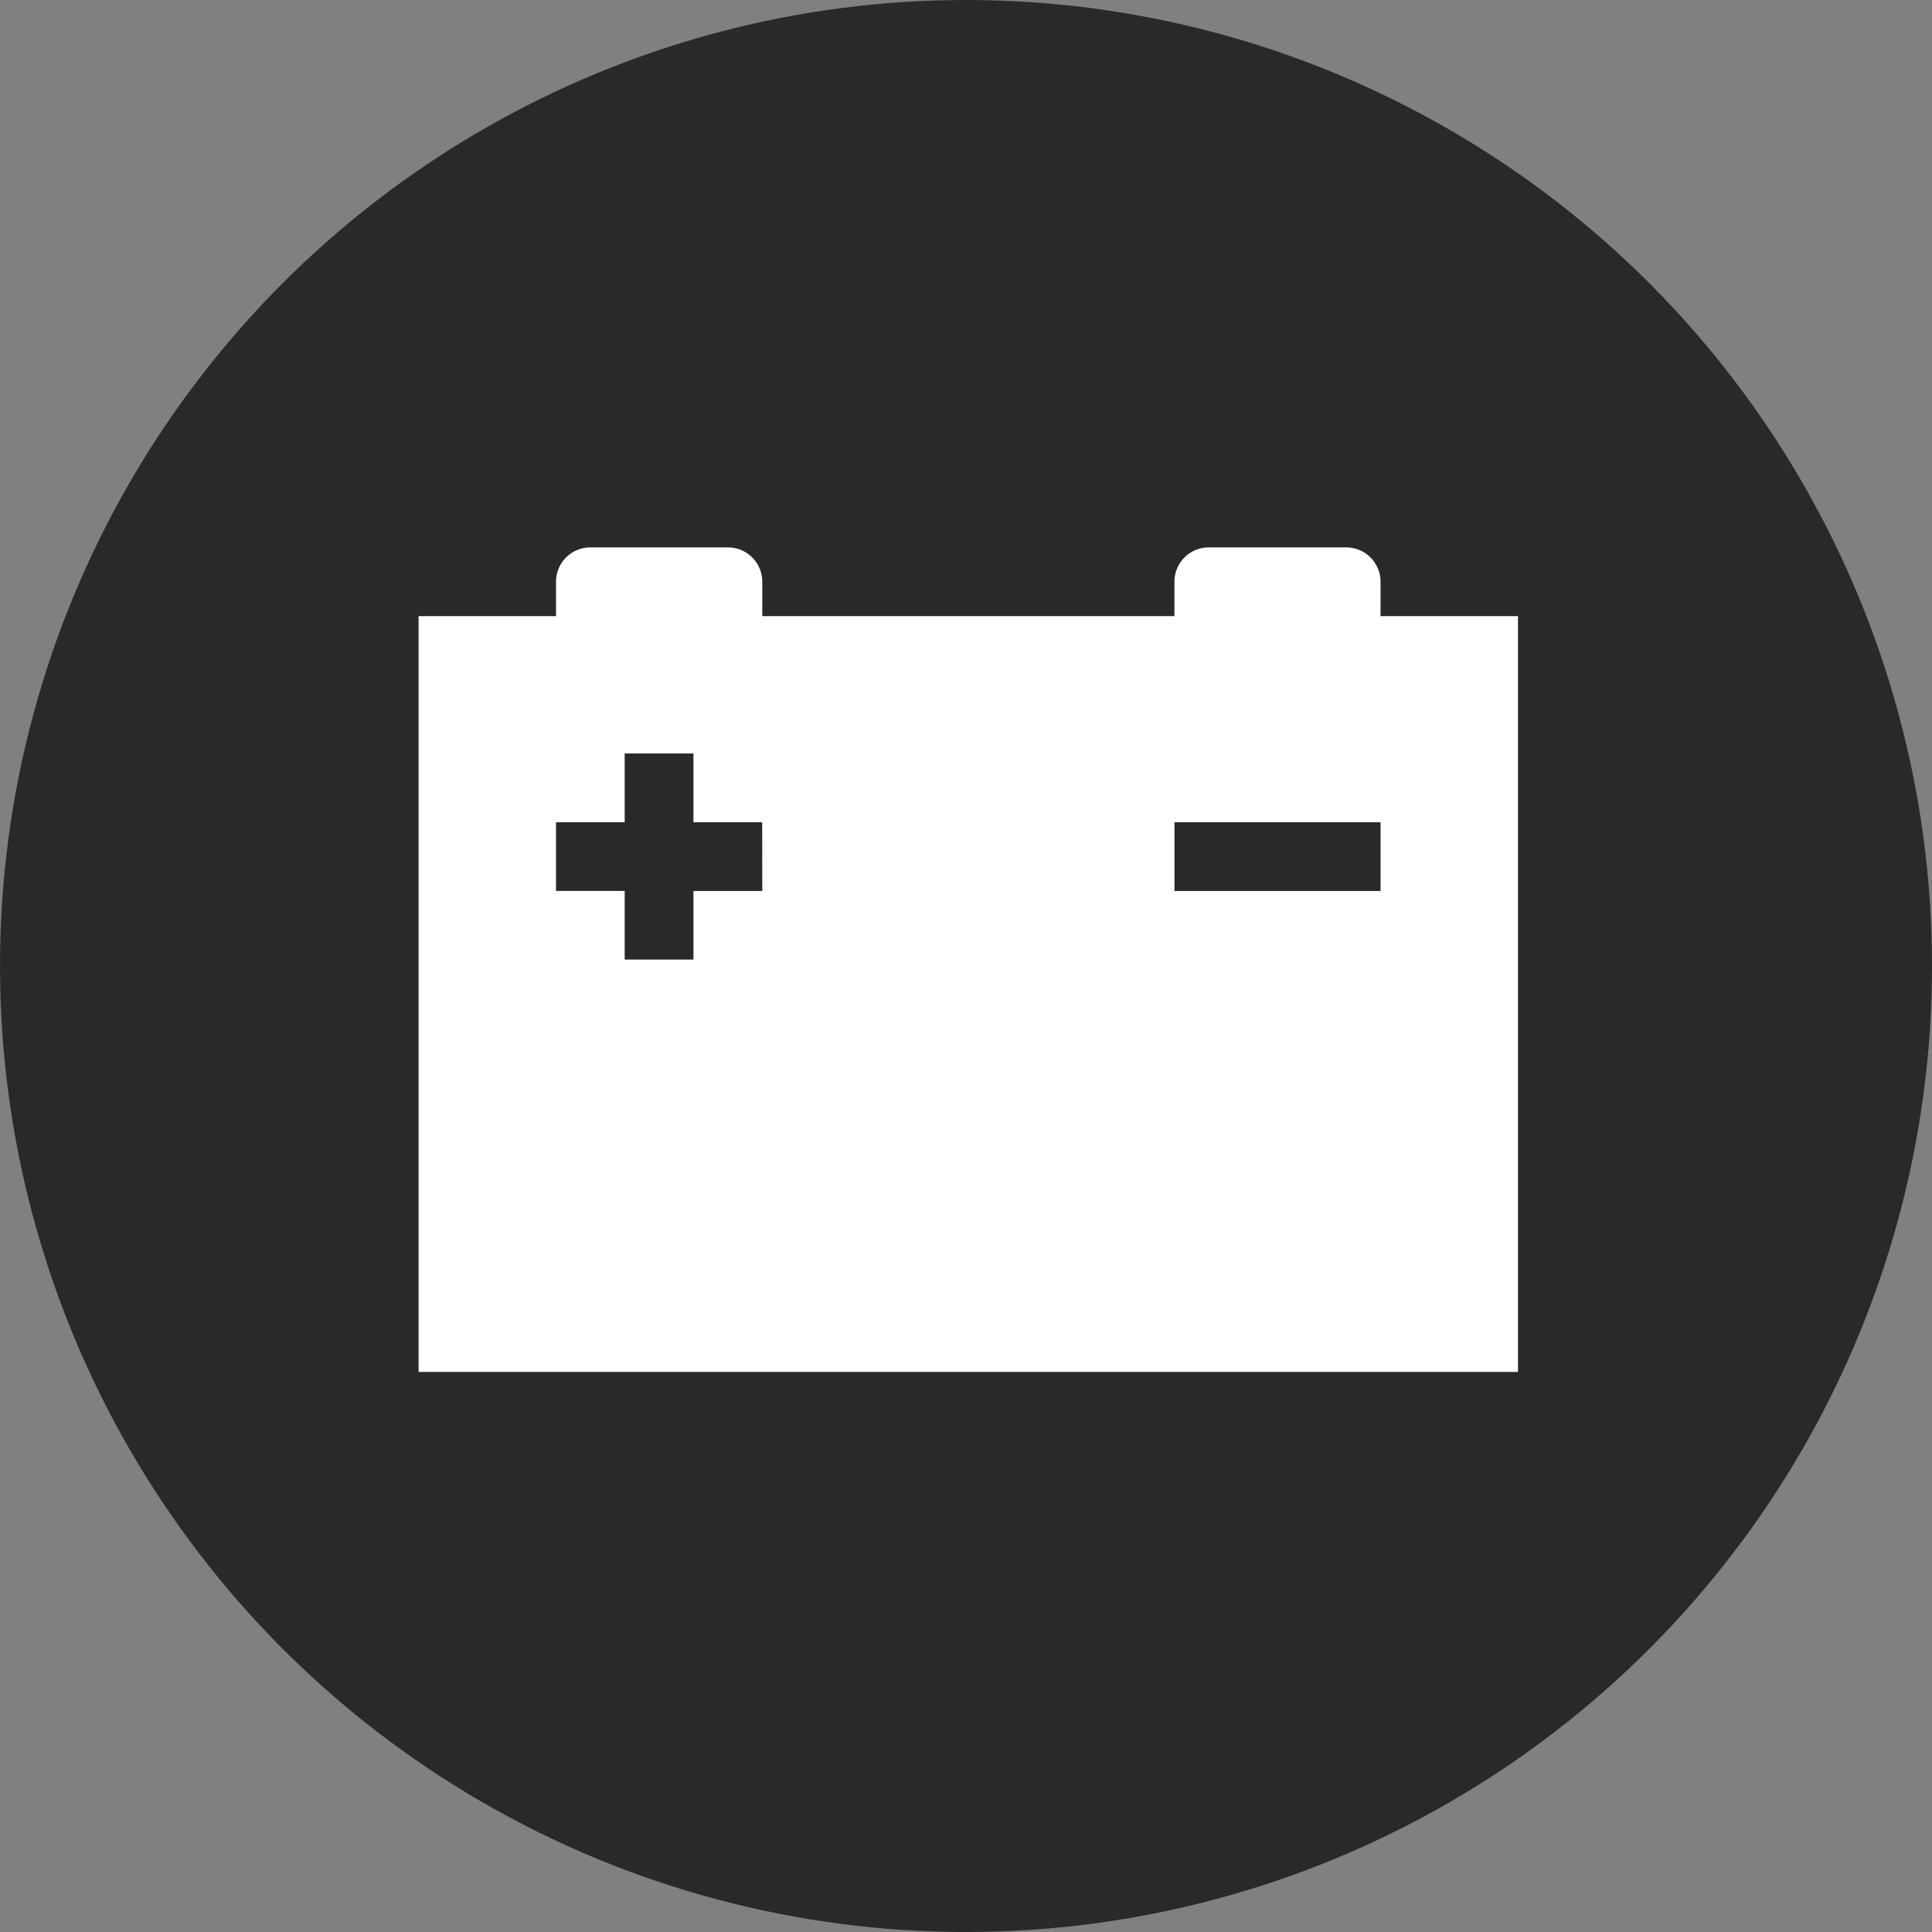 <svg xmlns="http://www.w3.org/2000/svg" width="60" height="60" viewBox="0 0 60 60">
  <rect x="0" y="0" width="60" height="60" fill="#808080" stroke="none"/>
  <g id="Group_1104" data-name="Group 1104" transform="translate(-141 -2718.348)">
    <g id="Group_1105" data-name="Group 1105">
      <circle id="Ellipse_63" data-name="Ellipse 63" cx="30" cy="30" r="30" transform="translate(141 2718.348)" fill="#29292a"/>
      <path id="car-battery" d="M29.874,2.134V1.067A1.066,1.066,0,0,0,28.807,0H24.54a1.066,1.066,0,0,0-1.067,1.067V2.134h-12.8V1.067A1.066,1.066,0,0,0,9.6,0H5.335A1.066,1.066,0,0,0,4.268,1.067V2.134H0V25.607H34.142V2.134Zm-19.2,8.536H8.536V12.8H6.4V10.669H4.268V8.536H6.4V6.4H8.536V8.536h2.134Zm19.2,0h-6.4V8.536h6.4Z" transform="translate(154 2735.348)" fill="#fff"/>
    </g>
  </g>
</svg>
